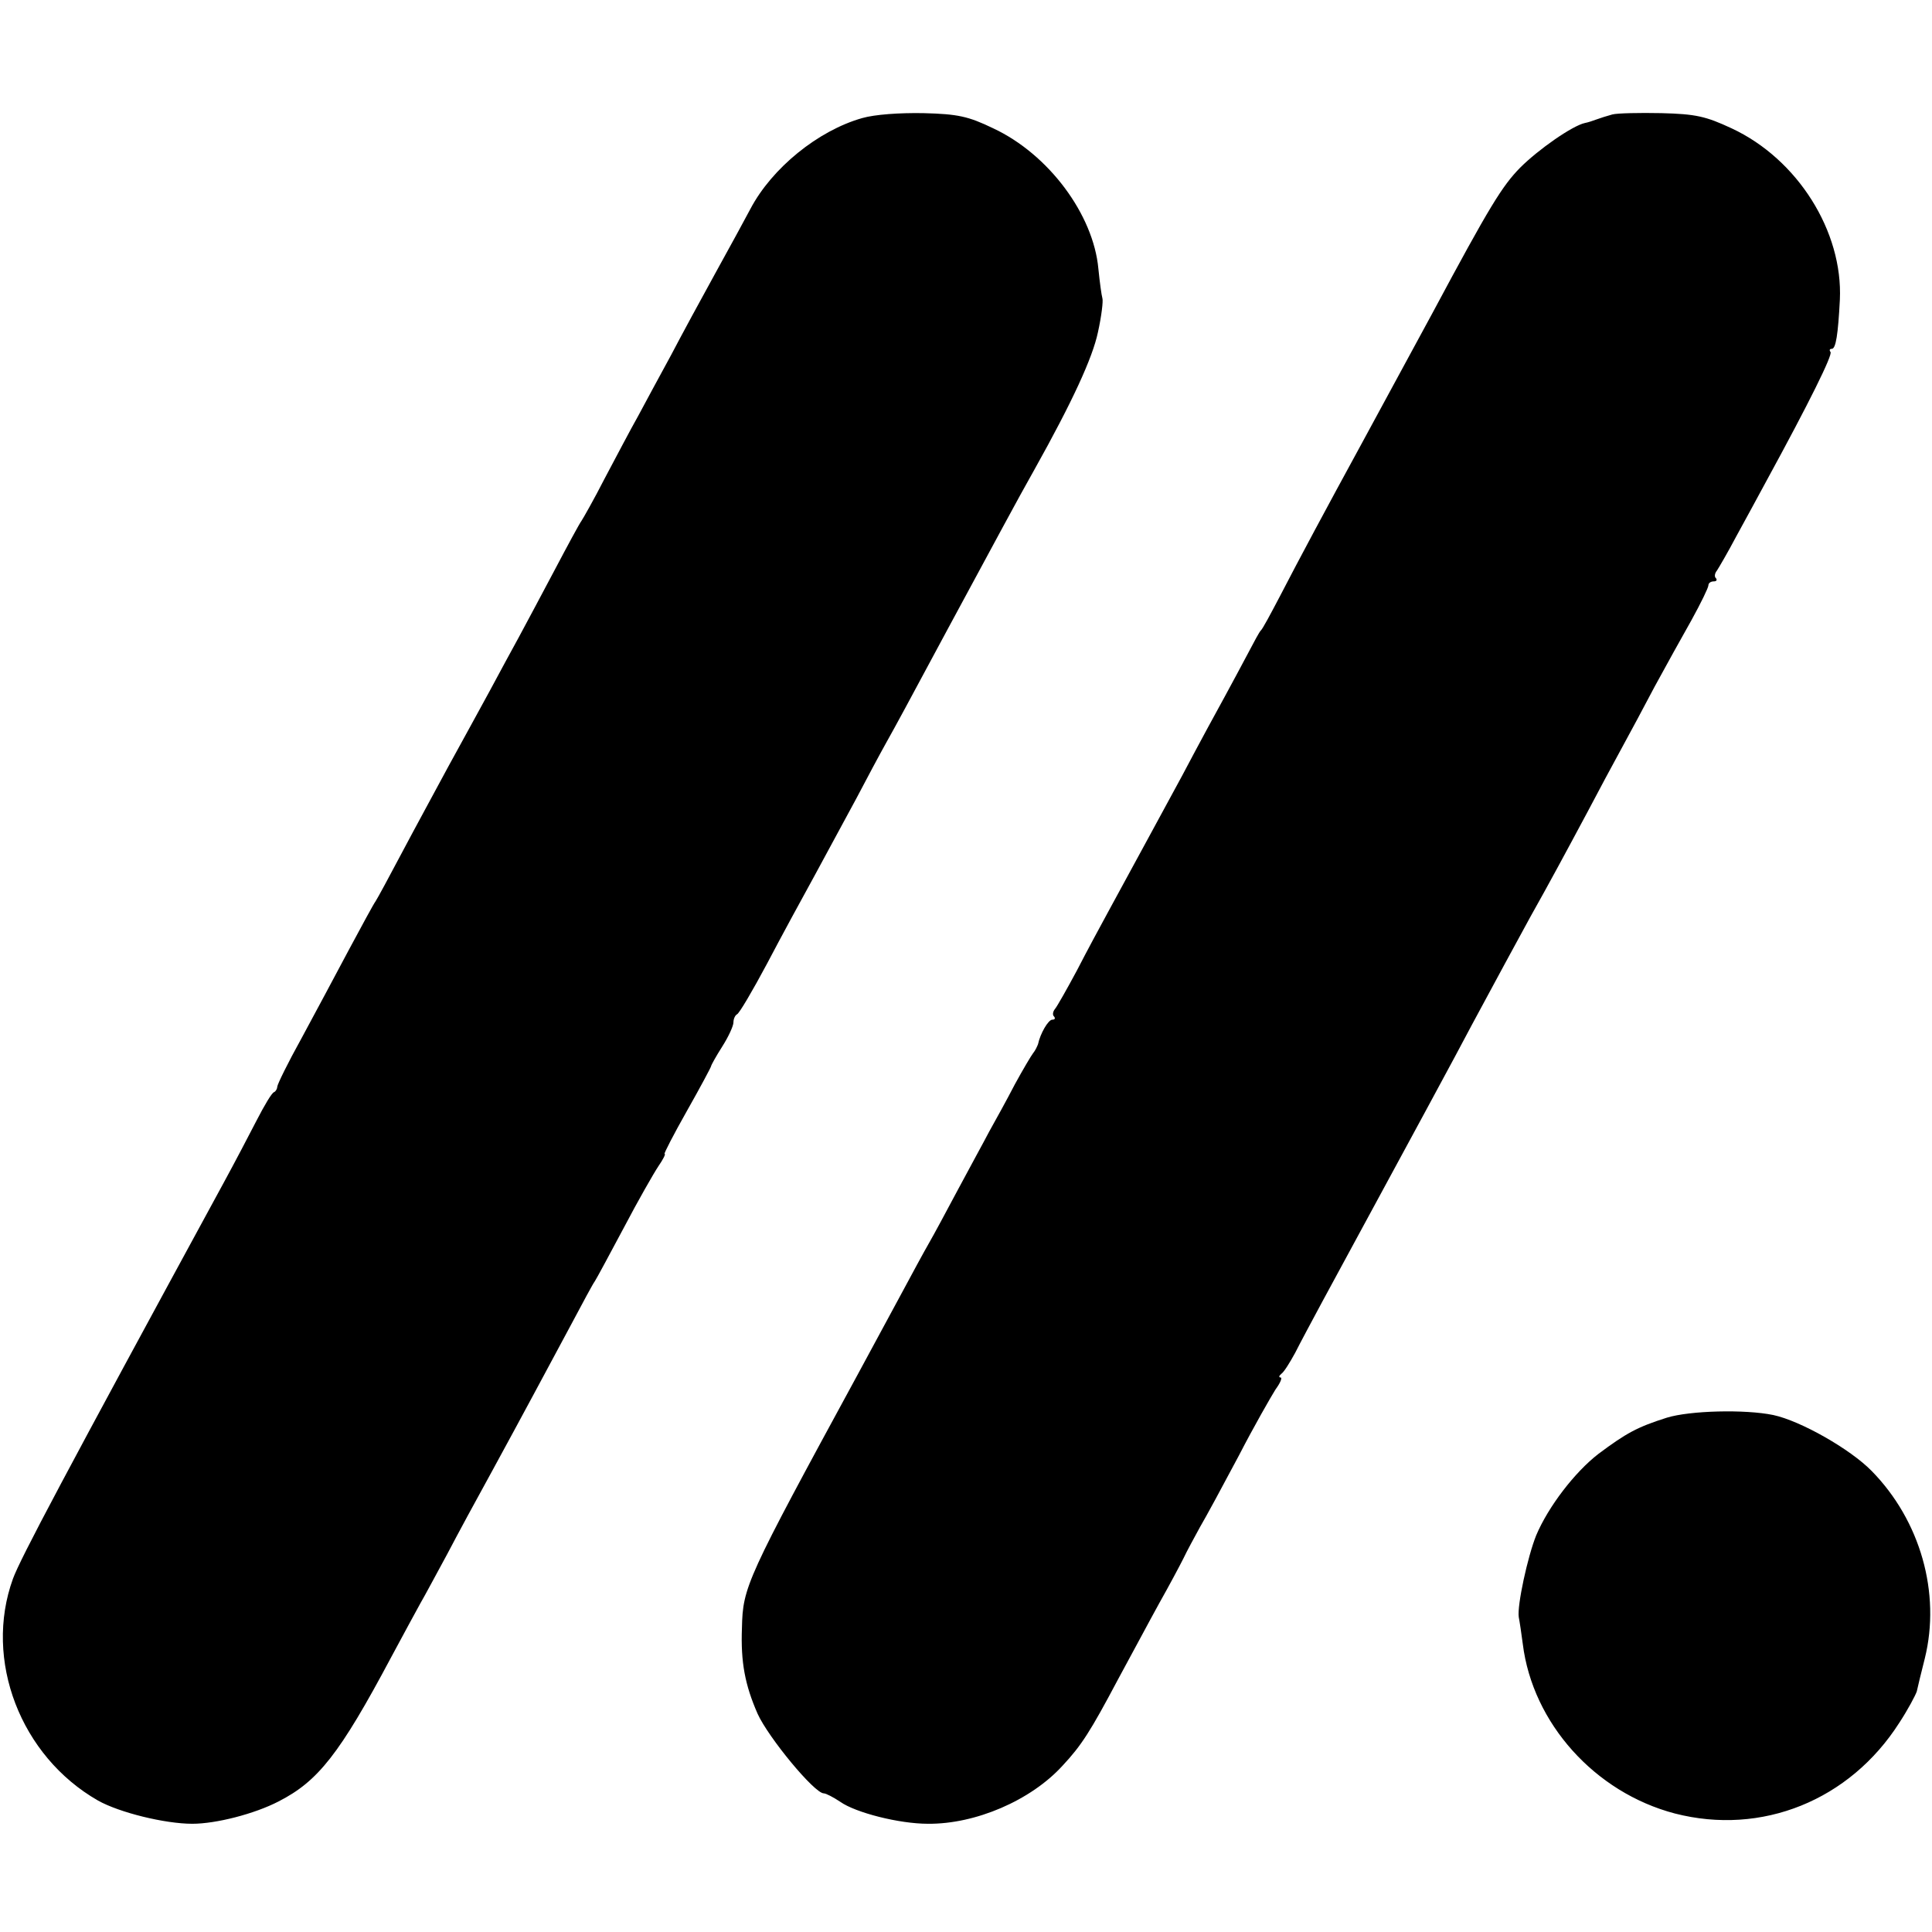 <svg xmlns="http://www.w3.org/2000/svg" width="576" height="576" version="1" viewBox="0 0 432 432"><path d="M192.8 26.4c-9.9 2.8-20.2 11.2-25 20.3-1.1 2.1-4.6 8.5-7.8 14.3-3.2 5.8-7.7 14.1-10 18.5-2.4 4.4-5.7 10.5-7.3 13.5-1.7 3-5 9.3-7.5 14-2.4 4.7-4.8 8.9-5.2 9.5-.4.5-3.1 5.5-6 11s-6.5 12.2-8 15c-1.5 2.7-4.4 8.1-6.5 12-2.1 3.8-6.2 11.4-9.2 16.8-2.9 5.4-7.7 14.2-10.5 19.5-2.8 5.3-5.4 10.1-5.8 10.7-.4.5-3.1 5.5-6 10.9-2.9 5.5-7.7 14.4-10.6 19.8-3 5.4-5.4 10.3-5.4 10.8 0 .4-.3 1-.7 1.2-.5.1-2.2 3-3.9 6.3-1.7 3.3-5 9.6-7.4 14C14.2 330.3 4.6 348.4 2.9 353c-6.6 18.2 1.7 39.7 19 49.6 4.8 2.7 15 5.2 21.1 5.2 5.3 0 13.9-2.2 19.3-5 8.8-4.5 13.6-10.5 25.2-32.3 2.7-5 5.6-10.4 6.5-12 1-1.7 3.6-6.6 6-11 2.3-4.4 6.8-12.7 10-18.5 7.2-13.2 12-22.2 17.8-33 2.5-4.7 4.8-9 5.2-9.5.4-.6 3.3-6 6.5-12 3.2-6.1 6.7-12.2 7.7-13.7 1.1-1.6 1.7-2.8 1.4-2.8-.2 0 2-4.3 5-9.6s5.4-9.8 5.4-10c0-.2 1.1-2.2 2.5-4.4s2.5-4.6 2.5-5.4c0-.8.4-1.6.8-1.8.5-.2 3.5-5.3 6.7-11.3 3.2-6.1 8.1-15.1 10.8-20 2.7-5 6.8-12.6 9.2-17 2.3-4.4 5.3-10 6.7-12.5 2.3-4.1 4.4-8 13.8-25.5 10.6-19.6 15.4-28.6 19.3-35.5 8.5-15.2 13-25 14.2-30.7.8-3.6 1.2-7 1-7.6-.2-.7-.6-3.6-.9-6.6-1.1-12.1-11.1-25.6-23.5-31.4-5.6-2.7-7.9-3.2-15.6-3.4-5.4-.1-10.9.3-13.7 1.1zm167.7-.8c-1.1.3-2.7.8-3.5 1.1-.8.3-2 .7-2.6.8-2.8.6-10.4 5.9-14.5 10-4 4.1-6.7 8.4-19.6 32.5-5.3 9.8-7.7 14.2-16 29.5-7.8 14.3-13.7 25.3-18.2 34-2 3.8-3.8 7.2-4.2 7.5-.3.3-1.5 2.5-2.8 5-1.3 2.5-3.6 6.7-5.1 9.5-1.5 2.7-5.9 10.8-9.7 18-6.7 12.3-8.6 15.9-16.3 30-1.8 3.3-5.1 9.4-7.2 13.5-2.2 4.1-4.4 8-4.9 8.6-.5.6-.6 1.4-.2 1.7.3.4.2.7-.4.7-.9 0-2.7 3.1-3.2 5.5-.2.5-.6 1.4-1.1 2-.4.5-2.3 3.7-4.1 7-1.7 3.3-4.3 8-5.7 10.5-1.3 2.5-4.5 8.3-7 13-2.5 4.7-5.4 10.1-6.5 12-1.1 1.9-3.8 6.9-6 11s-6.7 12.4-10 18.5c-24.9 45.8-25.6 47.3-25.8 56.5-.3 7.7.7 12.8 3.5 19.2 2.4 5.3 12.7 17.8 14.8 17.8.5 0 2.2.9 3.7 1.9 3.4 2.4 13.1 4.9 19.6 4.9 10.6.1 23-5.2 30.1-13 4.2-4.5 6.2-7.6 12.4-19.3 3-5.5 7.1-13.2 9.2-17 2.2-3.9 4.6-8.4 5.4-10 .8-1.7 2.5-4.8 3.7-7 1.3-2.2 5.2-9.4 8.7-16 3.4-6.6 7.2-13.2 8.2-14.8 1.1-1.5 1.6-2.7 1.1-2.7-.4 0-.3-.4.2-.8.6-.4 1.9-2.5 3.1-4.7 1.1-2.2 3.9-7.4 6.1-11.5 19.8-36.5 30.2-55.7 33.5-62 5.2-9.7 9.9-18.3 13-24 4-7.1 8.2-14.9 12.8-23.5 2.3-4.4 5.7-10.7 7.5-14 1.8-3.3 5.2-9.6 7.5-14 2.4-4.4 6.1-11.1 8.2-14.8 2.1-3.8 3.8-7.3 3.8-7.8s.5-.9 1.2-.9c.6 0 .8-.3.5-.7-.4-.3-.3-1.1.2-1.7.4-.6 2.4-4 4.3-7.6 2-3.6 5-9.2 6.8-12.5 9.5-17.4 14.9-28.3 14.3-28.8-.3-.4-.2-.7.3-.7.9 0 1.4-3.2 1.8-11 .7-15.2-9.4-31.4-24.2-38.3-5.8-2.7-8-3.2-15.7-3.4-4.9-.1-9.9 0-11 .3zM372.7 317c-6.6 2.1-9 3.4-15.3 8.1-5.3 4.1-11.2 11.8-13.9 18.2-1.9 4.7-4.3 15.7-3.9 18.3.2 1 .6 3.7.9 6 2.2 17.7 16.1 33.2 34 37.9 19.4 5 39.1-2.9 50.2-20.3 1.9-2.9 3.6-6.1 3.9-7 .2-.9 1-4.3 1.8-7.4 3.6-14.6-1-30.8-11.9-41.9-4.8-4.9-15.9-11.2-22-12.5-6.3-1.3-18.6-1-23.8.6z"/></svg>